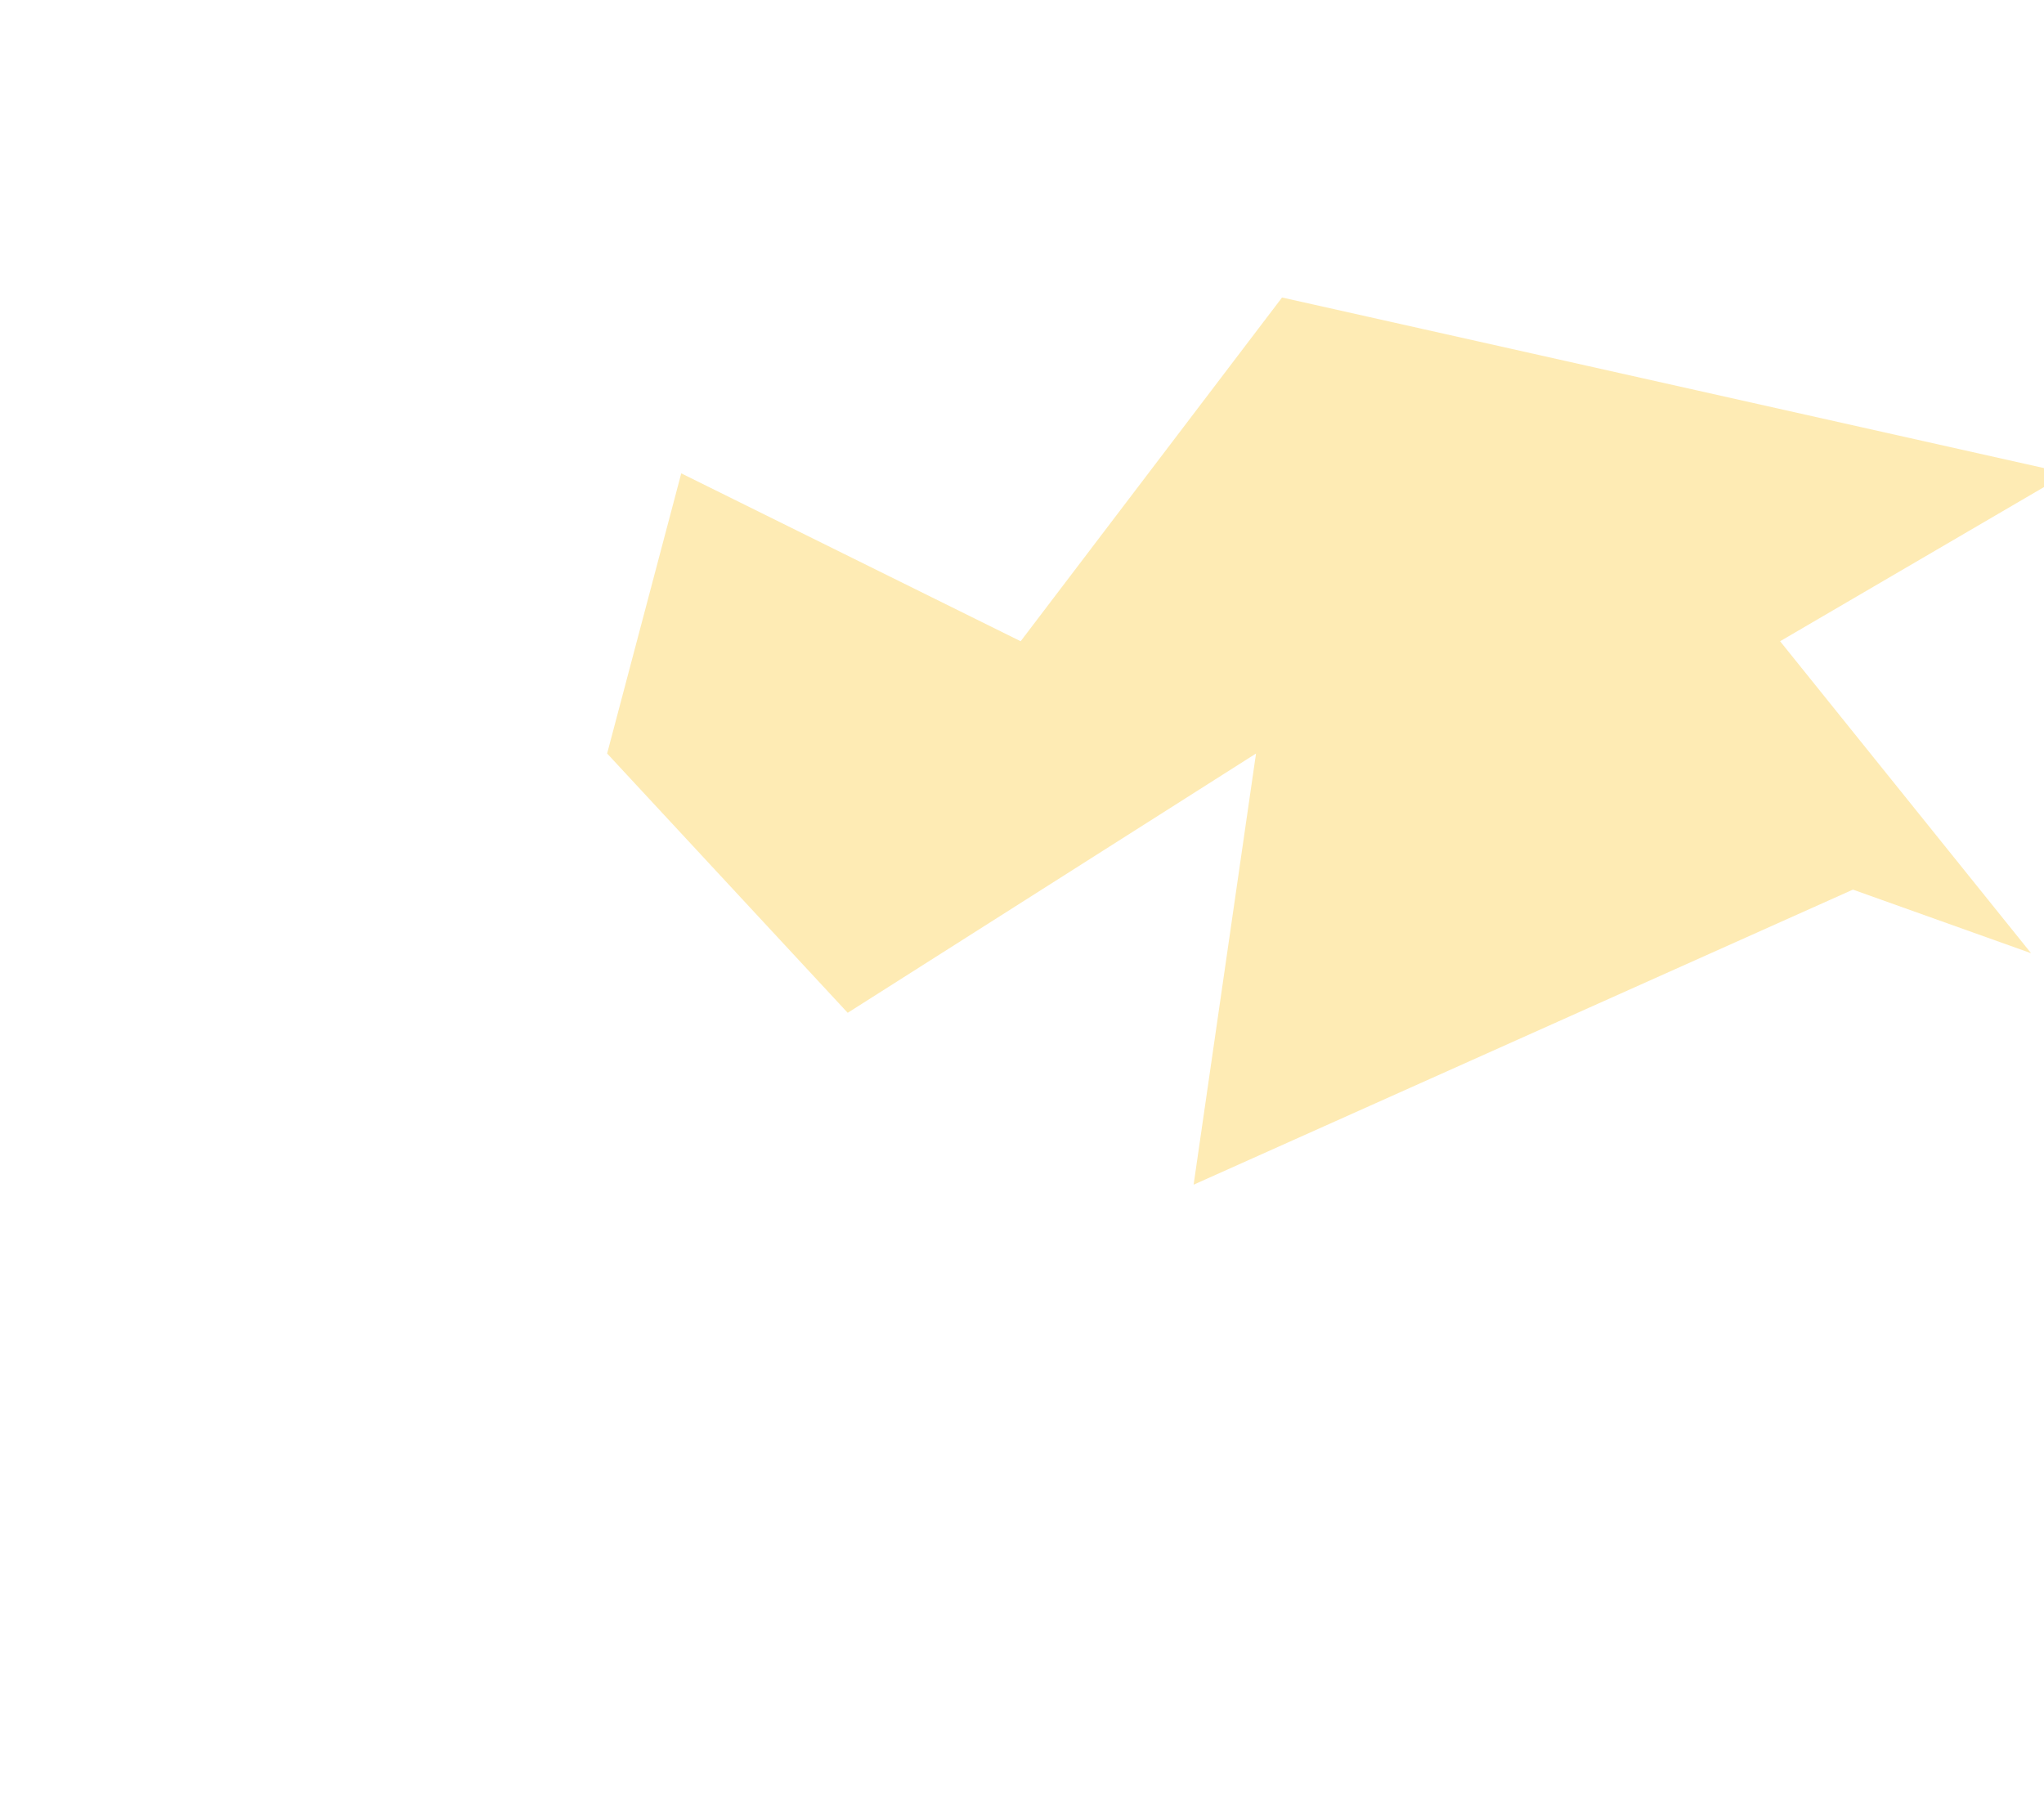 <svg xmlns="http://www.w3.org/2000/svg" width="1010" height="886" viewBox="0 0 1010 886" fill="none">
  <g opacity="0.3" filter="url(#filter0_f_1_1827)">
    <path d="M300 372.33L336.626 233.892L504.337 316.857L633.494 147L1021.61 233.892L879.598 316.857L1003.61 471.004L915.582 439.585L589.799 585.387L620.642 372.33L418.875 500.459L300 372.33Z" fill="#FBBC04"/>
  </g>
  <defs>
    <filter id="filter0_f_1_1827" x="0" y="-153" width="1321.61" height="1038.39" filterUnits="userSpaceOnUse" color-interpolation-filters="sRGB">
      <feFlood flood-opacity="0" result="BackgroundImageFix"/>
      <feBlend mode="normal" in="SourceGraphic" in2="BackgroundImageFix" result="shape"/>
      <feGaussianBlur stdDeviation="150" result="effect1_foregroundBlur_1_1827"/>
    </filter>
  </defs>
</svg>